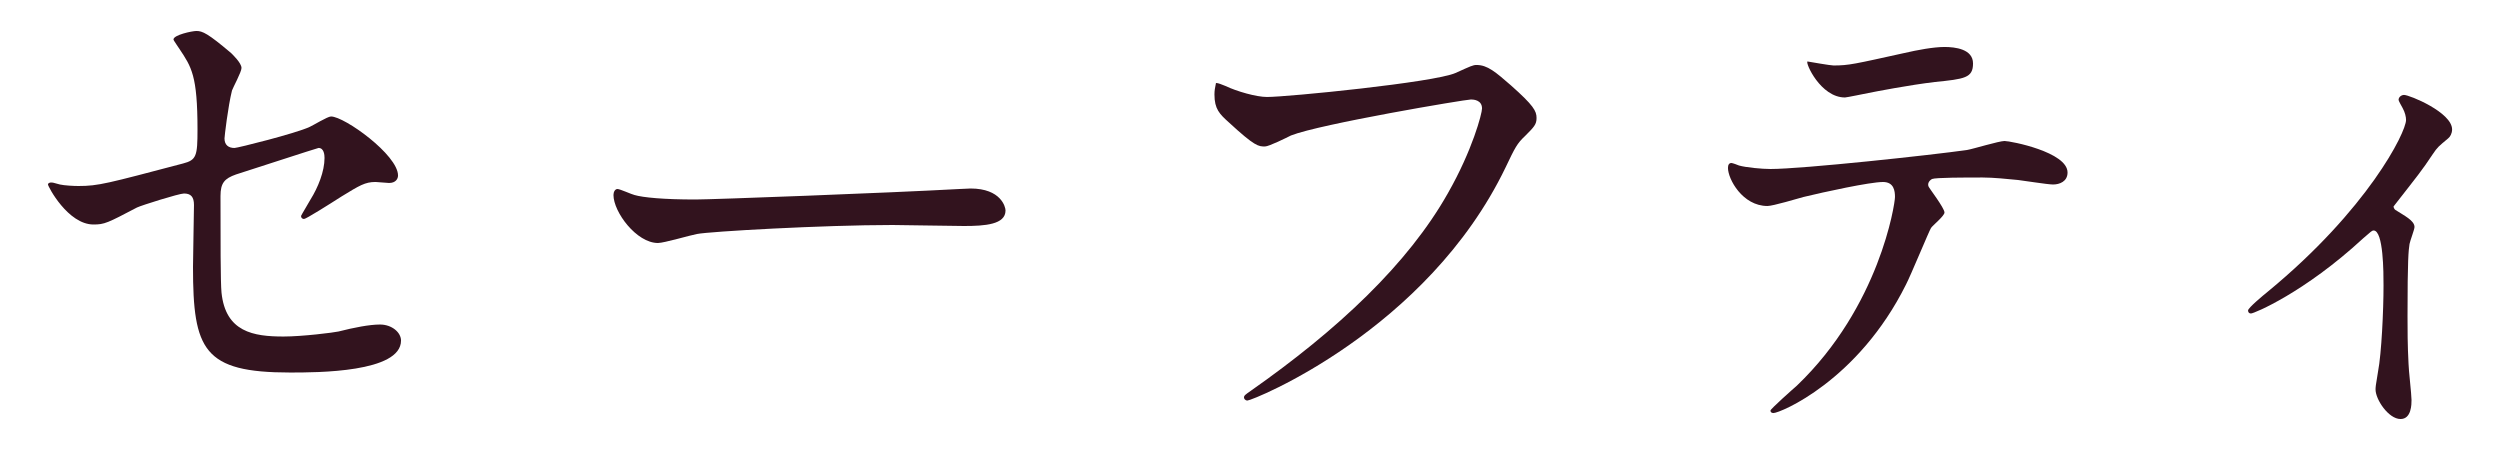 <?xml version="1.0" encoding="utf-8"?>
<!-- Generator: Adobe Illustrator 16.0.4, SVG Export Plug-In . SVG Version: 6.00 Build 0)  -->
<!DOCTYPE svg PUBLIC "-//W3C//DTD SVG 1.1 Tiny//EN" "http://www.w3.org/Graphics/SVG/1.1/DTD/svg11-tiny.dtd">
<svg version="1.1" baseProfile="tiny" id="レイヤー_1"
	 xmlns="http://www.w3.org/2000/svg" xmlns:xlink="http://www.w3.org/1999/xlink" x="0px" y="0px" width="100px" height="18px"
	 viewBox="0 0 100 18" xml:space="preserve">
<g>
	<path fill="#32131E" d="M2.398,7.38c0.181,0.04,0.541,0.06,0.74,0.06c0.801,0,1.141-0.1,4.182-0.9c0.539-0.14,0.58-0.3,0.58-1.36
		c0-2.161-0.24-2.5-0.721-3.221c-0.02-0.04-0.24-0.34-0.24-0.38c0-0.18,0.74-0.34,0.92-0.34c0.24,0,0.461,0.1,1.381,0.88
		c0.061,0.06,0.42,0.4,0.42,0.6c0,0.16-0.34,0.78-0.38,0.9c-0.16,0.64-0.3,1.841-0.3,1.92c0,0.26,0.16,0.38,0.4,0.38
		c0.119,0,2.439-0.58,3-0.84c0.141-0.06,0.721-0.42,0.86-0.42c0.54,0,2.681,1.54,2.681,2.36c0,0.14-0.1,0.3-0.36,0.3
		c-0.08,0-0.46-0.04-0.54-0.04c-0.42,0-0.641,0.14-1.36,0.58c-0.5,0.32-1.42,0.9-1.5,0.9c-0.06,0-0.12-0.04-0.12-0.12
		c0-0.02,0.34-0.581,0.38-0.66c0.3-0.48,0.56-1.121,0.56-1.661c0-0.12-0.02-0.4-0.239-0.4c-0.04,0-3.04,0.98-3.301,1.06
		C8.98,7.14,8.82,7.32,8.82,7.84c0,1.68,0,3.48,0.04,3.861c0.16,1.58,1.28,1.76,2.48,1.76c0.761,0,2.021-0.16,2.2-0.201
		c0.621-0.158,1.24-0.279,1.66-0.279c0.48,0,0.841,0.32,0.841,0.641c0,1.279-3.36,1.279-4.44,1.279C8.14,14.9,7.72,14,7.72,10.68
		c0-0.4,0.039-2.14,0.039-2.48c0-0.32-0.119-0.46-0.4-0.46c-0.199,0-1.72,0.48-1.88,0.56c-1.181,0.62-1.3,0.68-1.74,0.68
		c-1.021,0-1.82-1.521-1.82-1.6c0-0.06,0.08-0.08,0.12-0.08C2.098,7.3,2.119,7.3,2.398,7.38z"/>
	<path fill="#32131E" d="M38.381,7.56c0.12,0,0.34-0.02,0.44-0.02c1.22,0,1.4,0.74,1.4,0.88c0,0.56-0.82,0.62-1.66,0.62
		C38.101,9.04,36.101,9,35.701,9c-2.761,0-7.342,0.26-7.822,0.36c-0.239,0.04-1.32,0.36-1.56,0.36c-0.86,0-1.78-1.24-1.78-1.92
		c0-0.12,0.061-0.24,0.16-0.24s0.58,0.22,0.68,0.24c0.34,0.1,1.16,0.18,2.44,0.18C28.479,7.98,35.46,7.72,38.381,7.56z"/>
	<path fill="#32131E" d="M49.019,3.439c0.459,0.22,1.24,0.44,1.66,0.44c0.821,0,6.682-0.58,7.542-0.96
		c0.619-0.28,0.699-0.32,0.84-0.32c0.439,0,0.76,0.28,1.381,0.82c0.9,0.8,1.02,1.02,1.02,1.3c0,0.26-0.1,0.36-0.459,0.72
		c-0.32,0.3-0.4,0.46-0.781,1.26c-3.141,6.521-10.122,9.322-10.323,9.322c-0.1,0-0.14-0.08-0.14-0.121c0-0.08,0.06-0.119,0.261-0.26
		c3.481-2.439,6.301-5.08,7.901-7.921C58.9,6,59.281,4.539,59.281,4.339c0-0.34-0.34-0.36-0.441-0.36
		c-0.219,0-6.041,0.98-7.201,1.44c-0.16,0.08-0.879,0.44-1.04,0.44c-0.26,0-0.4,0-1.441-0.96c-0.379-0.34-0.58-0.54-0.58-1.12
		c0-0.16,0.021-0.26,0.061-0.46C48.738,3.319,48.859,3.379,49.019,3.439z"/>
	<path fill="#32131E" d="M77.779,8.5c0,0.14-0.479,0.52-0.539,0.62c-0.061,0.08-0.82,1.921-1,2.261
		c-1.92,3.859-5.041,5.141-5.301,5.141c-0.08,0-0.121-0.041-0.121-0.1c0-0.061,0.9-0.861,1.061-1c3.301-3.162,3.92-7.262,3.92-7.542
		c0-0.24-0.039-0.6-0.479-0.6c-0.521,0-2.361,0.4-3.182,0.6c-0.219,0.06-1.221,0.36-1.439,0.36c-1,0-1.58-1.08-1.58-1.52
		c0-0.12,0.039-0.2,0.139-0.2c0.041,0,0.26,0.08,0.301,0.1c0.279,0.08,0.92,0.14,1.26,0.14c1.281,0,6.461-0.56,7.861-0.76
		c0.24-0.04,1.281-0.36,1.502-0.36c0.238,0,2.52,0.44,2.52,1.26c0,0.36-0.32,0.48-0.58,0.48c-0.221,0-1.201-0.16-1.4-0.18
		c-0.42-0.04-0.98-0.1-1.42-0.1c-0.68,0-1.881,0-2.021,0.06c-0.139,0.08-0.18,0.2-0.139,0.3C77.16,7.52,77.779,8.32,77.779,8.5z
		 M73.34,2.619c0.619,0,0.84-0.06,2.84-0.5c0.52-0.12,1.16-0.24,1.6-0.24c0.422,0,1.141,0.08,1.141,0.66s-0.34,0.62-1.52,0.74
		c-1.02,0.12-2.361,0.38-2.66,0.44c-0.102,0.02-0.881,0.18-0.941,0.18c-0.98,0-1.6-1.4-1.5-1.44
		C72.42,2.479,73.219,2.619,73.34,2.619z"/>
	<path fill="#32131E" d="M95.82,8.4c0.34,0.22,0.76,0.42,0.76,0.68c0,0.1-0.18,0.56-0.199,0.68c-0.039,0.259-0.08,0.58-0.08,2.88
		c0,0.52,0,1.16,0.041,1.92c0,0.201,0.119,1.221,0.119,1.441c0,0.16,0,0.76-0.439,0.76c-0.48,0-1-0.781-1-1.18
		c0-0.08,0-0.141,0.1-0.721c0.139-0.721,0.219-2.441,0.219-3.441c0-0.5,0-2.2-0.398-2.2c-0.061,0-0.102,0.04-0.422,0.319
		c-2.34,2.162-4.359,3.001-4.48,3.001c-0.1,0-0.119-0.08-0.119-0.121c0-0.1,0.6-0.6,0.799-0.76c3.982-3.28,5.521-6.361,5.521-6.861
		c0-0.12-0.039-0.3-0.139-0.48c-0.021-0.04-0.16-0.28-0.16-0.32c0-0.12,0.119-0.2,0.219-0.2c0.221,0,1.922,0.7,1.922,1.38
		c0,0.16-0.08,0.3-0.16,0.36c-0.381,0.32-0.42,0.34-0.621,0.64c-0.439,0.66-0.561,0.8-1.561,2.081C95.74,8.3,95.781,8.38,95.82,8.4z
		"/>
</g>
</svg>
